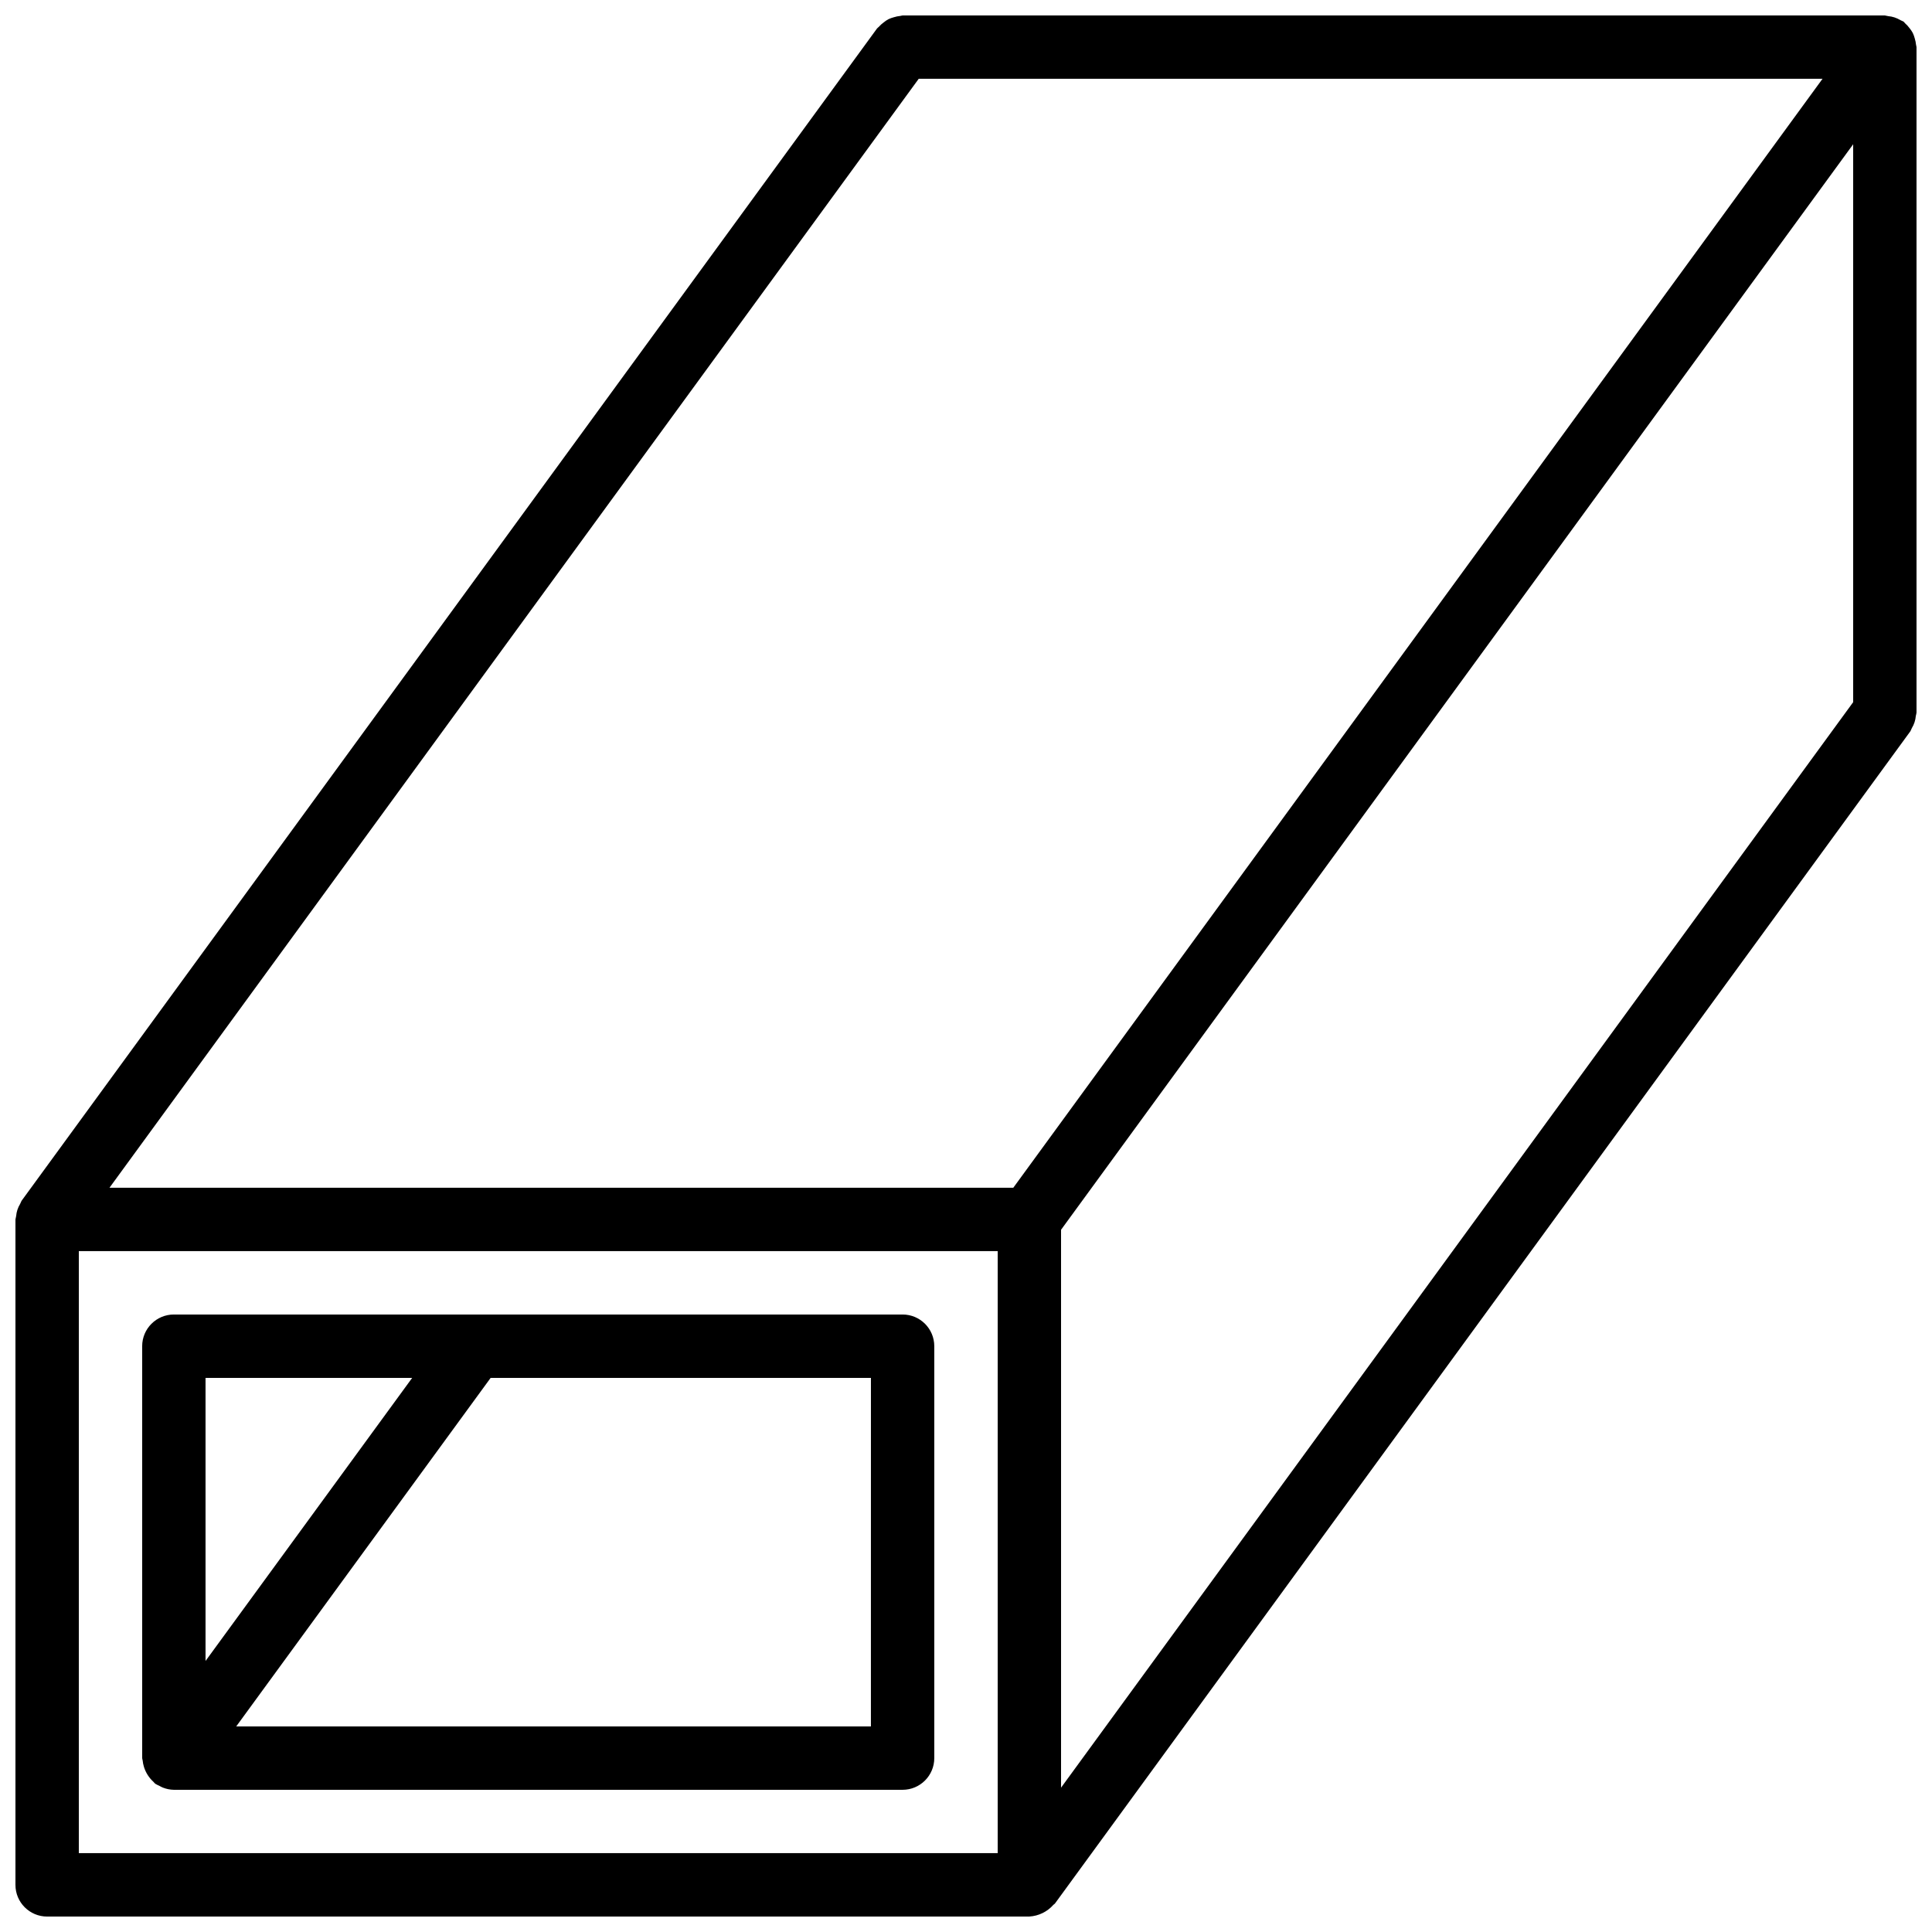 <?xml version="1.0" encoding="UTF-8"?>
<!-- Uploaded to: SVG Repo, www.svgrepo.com, Generator: SVG Repo Mixer Tools -->
<svg width="800px" height="800px" version="1.1" viewBox="144 144 512 512" xmlns="http://www.w3.org/2000/svg">
 <defs>
  <clipPath id="a">
   <path d="m148.09 148.09h503.81v503.81h-503.81z"/>
  </clipPath>
 </defs>
 <g clip-path="url(#a)">
  <path d="m156.49 651.9h260.3c2.449-0.145 4.742-1.258 6.367-3.098 0.121-0.145 0.301-0.195 0.414-0.348l226.71-310.68c0.141-0.27 0.27-0.547 0.383-0.832 0.594-0.973 0.953-2.074 1.047-3.211 0.082-0.297 0.141-0.602 0.184-0.906v-176.33c0-0.223-0.109-0.41-0.125-0.625-0.055-0.57-0.168-1.133-0.34-1.68-0.129-0.5-0.305-0.992-0.527-1.461-0.246-0.453-0.535-0.883-0.867-1.281-0.34-0.465-0.73-0.891-1.164-1.273-0.164-0.137-0.246-0.332-0.426-0.461-0.27-0.145-0.547-0.273-0.828-0.383-0.977-0.598-2.082-0.957-3.219-1.055-0.297-0.074-0.598-0.137-0.898-0.18h-260.3c-0.219 0-0.402 0.109-0.617 0.125-0.574 0.055-1.141 0.168-1.691 0.344-0.5 0.129-0.984 0.305-1.449 0.523-0.457 0.246-0.887 0.539-1.285 0.867-0.465 0.34-0.891 0.73-1.273 1.164-0.141 0.164-0.336 0.246-0.465 0.426l-226.71 310.68c-0.145 0.27-0.273 0.547-0.383 0.832-0.598 0.977-0.957 2.074-1.051 3.211-0.078 0.301-0.141 0.602-0.184 0.906v176.34c0 4.637 3.758 8.395 8.398 8.395zm230.98-487.02h239.52l-214.46 293.89h-239.52zm247.64 165.2-209.92 287.67v-147.85l209.92-287.67zm-226.71 305.02h-243.51v-159.54h243.51z"/>
 </g>
 <path d="m182.14 612.22c0.473 1.543 1.352 2.926 2.551 4.008 0.164 0.141 0.25 0.34 0.43 0.469 0.352 0.215 0.715 0.402 1.094 0.559 0.293 0.172 0.598 0.328 0.906 0.461 0.938 0.375 1.938 0.578 2.945 0.598h193.13c4.641 0 8.398-3.762 8.398-8.398v-109.16c0-4.641-3.758-8.398-8.398-8.398h-193.12c-4.637 0-8.398 3.758-8.398 8.398v109.16c0 0.223 0.109 0.406 0.129 0.625 0.051 0.57 0.164 1.133 0.336 1.68zm192.66-10.699h-168.2l67.426-92.367h100.78zm-121.57-92.367-54.762 75.02v-75.02z"/>
</svg>